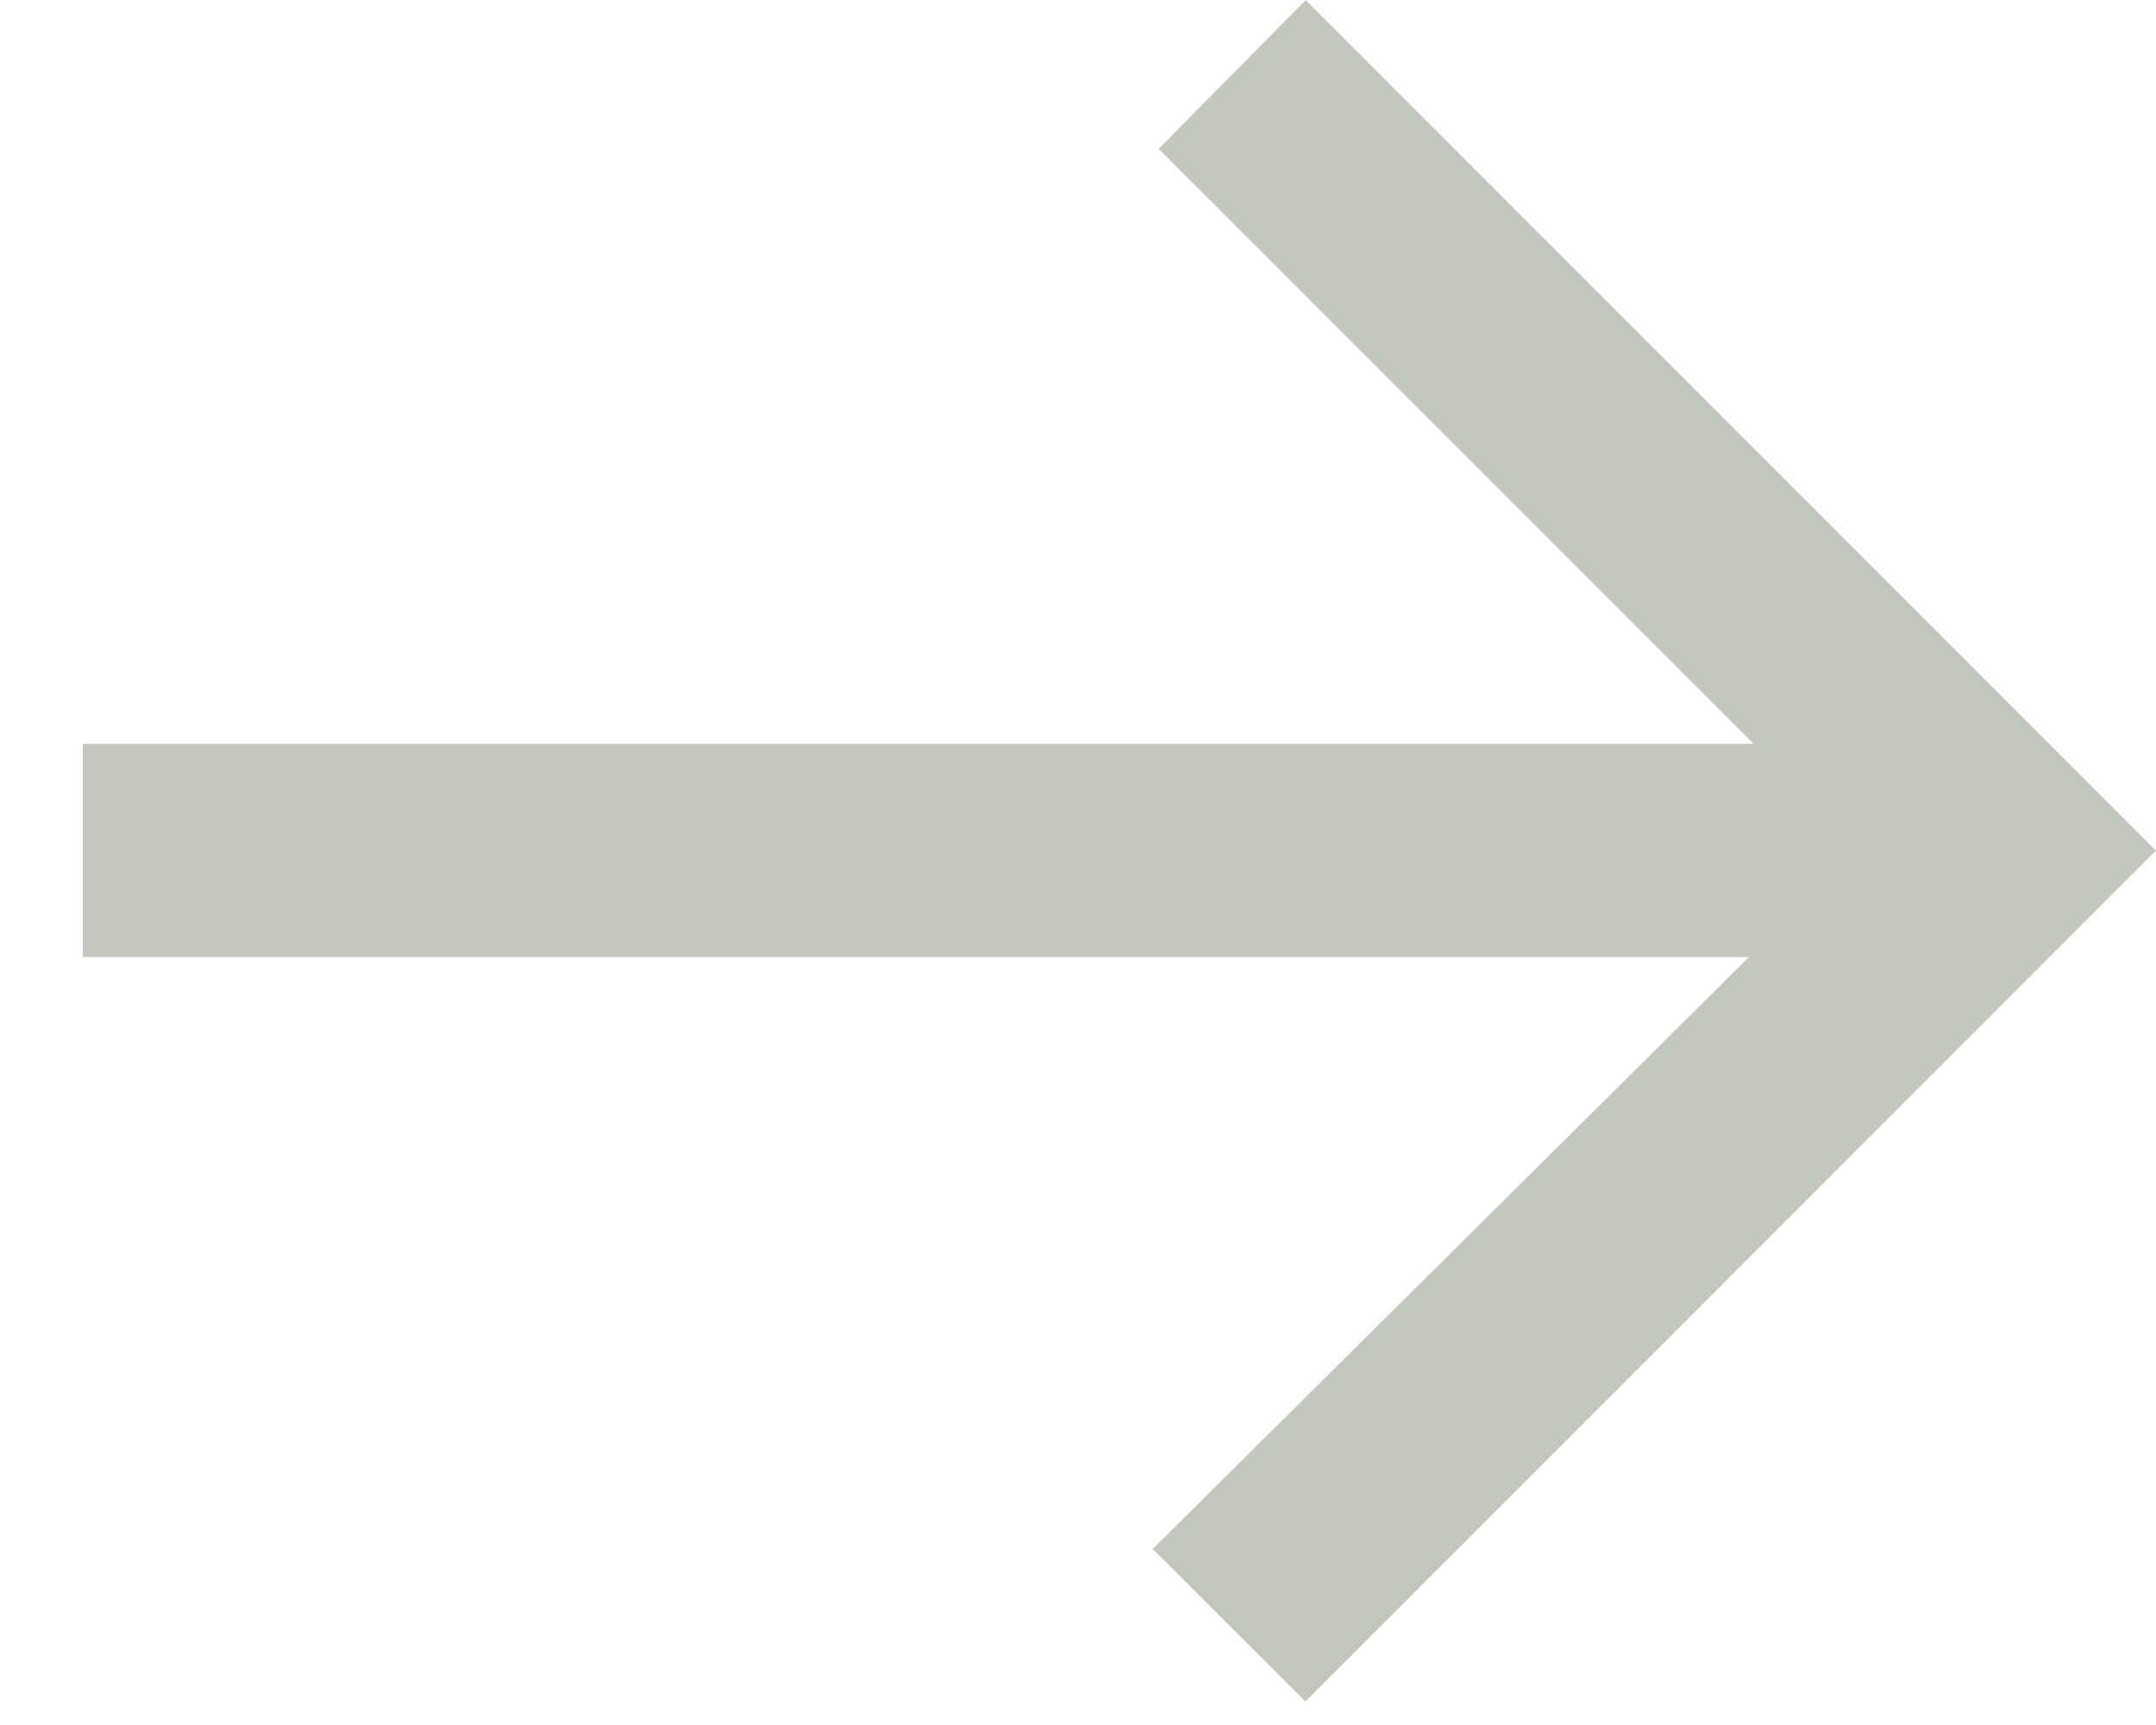 <svg width="25" height="20" xmlns="http://www.w3.org/2000/svg"><path d="M.96 11.097h19.32l-6.914 6.862 1.77 1.768 9.863-9.865L15.14.001l-1.705 1.725 6.899 6.898H.959v2.473z" fill="#C4C7BD" fill-rule="evenodd"/></svg>